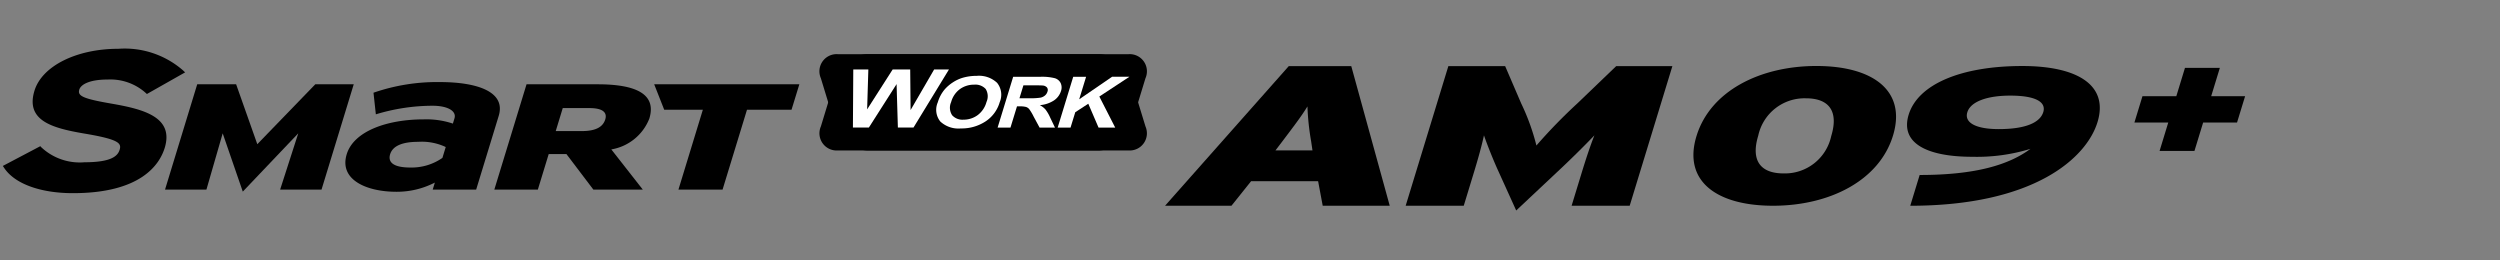 <svg xmlns="http://www.w3.org/2000/svg" xmlns:xlink="http://www.w3.org/1999/xlink" width="192" height="20" viewBox="0 0 192 20">
  <rect x="0" y="0" width="192" height="20" fill="#808080" stroke="none"/>
  <defs>
    <clipPath id="clip-path">
      <rect id="사각형_13310" data-name="사각형 13310" width="192" height="20" transform="translate(321.53 856.268)" fill="none" stroke="#707070" stroke-width="1"/>
    </clipPath>
    <clipPath id="clip-path-2">
      <path id="패스_55444" data-name="패스 55444" d="M0-18.2H190.742V-45.284H0Z" transform="translate(0 45.284)" fill="none"/>
    </clipPath>
  </defs>
  <g id="navigation_logo_AM09_" data-name="navigation logo_AM09+" transform="translate(-321.53 -856.268)" clip-path="url(#clip-path)">
    <g id="그룹_11493" data-name="그룹 11493" transform="translate(315.531 896.309)">
      <g id="그룹_11492" data-name="그룹 11492" transform="translate(0 -45.284)" clip-path="url(#clip-path-2)">
        <g id="그룹_11476" data-name="그룹 11476" transform="translate(95.476 10.321)">
          <path id="패스_55428" data-name="패스 55428" d="M-7.536-3.879a19.3,19.3,0,0,1-.283-2.68c-.441.72-.893,1.317-1.923,2.68l-.535.7h2.844Zm.889,4.947L-7-.815h-5.147l-1.507,1.884h-5.1l9.5-10.721h4.8L-1.5,1.068Z" transform="translate(18.754 9.653)"/>
        </g>
        <g id="그룹_11477" data-name="그룹 11477" transform="translate(113.954 10.321)">
          <path id="패스_55429" data-name="패스 55429" d="M-8.561-7.2l.782-2.558c.324-1.057.642-2.022.969-2.849-.758.8-2.019,2.037-2.843,2.8l-3.163,2.971-1.347-2.971c-.354-.766-.857-2.006-1.128-2.8-.18.827-.45,1.792-.773,2.849L-16.844-7.2h-4.461l3.278-10.722h4.363l1.232,2.864a16.892,16.892,0,0,1,1.169,3.232A40.552,40.552,0,0,1-8.119-15.06l2.984-2.864H-.821L-4.1-7.2Z" transform="translate(21.305 17.924)"/>
        </g>
        <g id="그룹_11478" data-name="그룹 11478" transform="translate(136.054 10.311)">
          <path id="패스_55430" data-name="패스 55430" d="M-5.8-1.668A3.636,3.636,0,0,0-9.462,1.2c-.581,1.9.16,2.9,1.945,2.9a3.635,3.635,0,0,0,3.66-2.868c.583-1.9-.16-2.9-1.945-2.9M-8.324,6.583c-4.329,0-6.94-1.888-5.88-5.351s4.88-5.382,9.21-5.382S1.945-2.262.886,1.2-4,6.583-8.324,6.583" transform="translate(14.44 4.15)"/>
        </g>
        <g id="그룹_11479" data-name="그룹 11479" transform="translate(152.457 10.312)">
          <path id="패스_55431" data-name="패스 55431" d="M-5.324-1.527c-1.737,0-3.038.446-3.292,1.279-.245.8.651,1.293,2.411,1.293,2.046,0,3.171-.49,3.422-1.308.226-.742-.519-1.264-2.541-1.264M-13,6.932l.723-2.363c4.353,0,6.881-.8,8.512-2.008a14.029,14.029,0,0,1-4.468.61c-3.449,0-5.562-1.025-4.89-3.227C-12.406-2.4-9.1-3.8-4.39-3.8-.2-3.8,2.258-2.359,1.381.509.539,3.26-3.485,6.932-13,6.932" transform="translate(13.249 3.801)"/>
        </g>
        <g id="그룹_11480" data-name="그룹 11480" transform="translate(169.917 10.452)">
          <path id="패스_55432" data-name="패스 55432" d="M-3.548-2.824l-.667,2.18H-6.893l.666-2.179h-2.6l.619-2.024h2.6l.666-2.179h2.679L-2.93-4.848H-.325l-.62,2.024Z" transform="translate(8.831 7.027)"/>
        </g>
        <g id="그룹_11481" data-name="그룹 11481" transform="translate(68.959 9.407)">
          <path id="패스_55433" data-name="패스 55433" d="M-16.041-3.724a2.714,2.714,0,0,1-2.414,1.848h-20.1a1.32,1.32,0,0,1-1.283-1.848l1.129-3.7a2.714,2.714,0,0,1,2.414-1.848h20.1A1.32,1.32,0,0,1-14.911-7.42Z" transform="translate(39.922 9.268)"/>
        </g>
        <g id="그룹_11482" data-name="그룹 11482" transform="translate(68.959 9.407)">
          <path id="패스_55434" data-name="패스 55434" d="M-16.8-3.724a1.321,1.321,0,0,1-1.284,1.848h-20.1A2.714,2.714,0,0,1-40.6-3.724l-1.13-3.7a1.32,1.32,0,0,1,1.283-1.848h20.1A2.712,2.712,0,0,1-17.932-7.42Z" transform="translate(41.812 9.268)"/>
        </g>
        <g id="그룹_11483" data-name="그룹 11483" transform="translate(71.503 10.577)">
          <path id="패스_55435" data-name="패스 55435" d="M0-3,.028-7.461H1.185L1.092-4.395,3.053-7.461H4.4l.029,3.118L6.239-7.461H7.377L4.653-3h-1.2l-.1-3.336L1.226-3Z" transform="translate(0 7.461)" fill="#fff"/>
        </g>
        <g id="그룹_11484" data-name="그룹 11484" transform="translate(77.913 11.069)">
          <path id="패스_55436" data-name="패스 55436" d="M-.761-1.355A1.052,1.052,0,0,0-.684-.348a1.061,1.061,0,0,0,.872.342,1.826,1.826,0,0,0,1.075-.34,1.862,1.862,0,0,0,.691-1.019,1.061,1.061,0,0,0-.063-1,1.073,1.073,0,0,0-.881-.33,1.843,1.843,0,0,0-1.087.334A1.832,1.832,0,0,0-.761-1.355m-1.028.027a2.773,2.773,0,0,1,.53-1,3.019,3.019,0,0,1,.62-.535A2.864,2.864,0,0,1,.1-3.216a3.762,3.762,0,0,1,1.1-.155,2.024,2.024,0,0,1,1.569.536,1.456,1.456,0,0,1,.2,1.489A2.643,2.643,0,0,1,1.873.133,3.338,3.338,0,0,1-.015.667,2.04,2.04,0,0,1-1.591.136a1.43,1.43,0,0,1-.2-1.464" transform="translate(1.894 3.371)" fill="#fff"/>
        </g>
        <g id="그룹_11485" data-name="그룹 11485" transform="translate(82.616 11.136)">
          <path id="패스_55437" data-name="패스 55437" d="M-1.127-1.109h.732a5.027,5.027,0,0,0,.9-.048.789.789,0,0,0,.328-.165.62.62,0,0,0,.19-.293.333.333,0,0,0-.035-.318.477.477,0,0,0-.326-.153Q.55-2.1-.051-2.1H-.824ZM-2.805,1.144l1.194-3.9H.471a4,4,0,0,1,1.109.106.728.728,0,0,1,.456.374.813.813,0,0,1,.026.614,1.352,1.352,0,0,1-.547.726A2.313,2.313,0,0,1,.436-.579a1.521,1.521,0,0,1,.43.328,3.009,3.009,0,0,1,.369.634l.365.761H.417L-.038.3A3.771,3.771,0,0,0-.384-.28.54.54,0,0,0-.633-.442a1.839,1.839,0,0,0-.484-.044h-.2l-.5,1.63Z" transform="translate(2.805 2.761)" fill="#fff"/>
        </g>
        <g id="그룹_11486" data-name="그룹 11486" transform="translate(87.228 11.136)">
          <path id="패스_55438" data-name="패스 55438" d="M0-2.623l1.194-3.9h.989L1.653-4.794l2.53-1.734h1.33L3.2-5.007,4.419-2.623H3.139L2.352-4.455l-1,.652L.989-2.623Z" transform="translate(0 6.528)" fill="#fff"/>
        </g>
        <g id="그룹_11487" data-name="그룹 11487" transform="translate(6.214 8.99)">
          <path id="패스_55439" data-name="패스 55439" d="M-5.626-2.833c-2.19-.38-2.658-.583-2.5-1.086.114-.372.745-.77,2.176-.77A4.077,4.077,0,0,1-3.014-3.65l.078.073L0-5.239l-.146-.139A6.806,6.806,0,0,0-5.127-7.05c-3.215,0-5.864,1.324-6.443,3.221C-12.275-1.523-10.188-.963-7.8-.55-5.1-.1-4.872.193-5.027.7c-.138.449-.568.965-2.7.965A4.317,4.317,0,0,1-11.048.511L-11.121.43-14,1.947l.1.147c.8,1.218,2.777,1.944,5.283,1.944,5.21,0,6.655-2.186,7.054-3.489C-.852-1.8-3.18-2.408-5.626-2.833" transform="translate(14.002 7.05)"/>
        </g>
        <g id="그룹_11488" data-name="그룹 11488" transform="translate(18.672 11.717)">
          <path id="패스_55440" data-name="패스 55440" d="M-5.939-5.431-4.548-9.75l-4.26,4.476L-10.351-9.75-11.6-5.431h-3.179l2.471-8.085h2.989l1.626,4.6,4.453-4.6H-.287L-2.76-5.431Z" transform="translate(14.781 13.516)"/>
        </g>
        <g id="그룹_11489" data-name="그룹 11489" transform="translate(32.524 11.546)">
          <path id="패스_55441" data-name="패스 55441" d="M-5.178-3.351a4.307,4.307,0,0,0-2.114-.4c-1.212,0-1.958.31-2.156.956-.173.57.178,1.018,1.553,1.018a4.143,4.143,0,0,0,2.463-.74Zm-1,3.267.165-.538A6.364,6.364,0,0,1-8.976.085c-2.283,0-4.406-.923-3.807-2.88.546-1.787,3.13-2.68,5.9-2.68a6.4,6.4,0,0,1,2.254.324l.122-.4c.175-.571-.528-.971-1.692-.971a15.051,15.051,0,0,0-4.346.66l-.181-1.66A14.916,14.916,0,0,1-5.642-8.34c2.957,0,5.089.774,4.534,2.593L-2.84-.084Z" transform="translate(12.885 8.34)"/>
        </g>
        <g id="그룹_11490" data-name="그룹 11490" transform="translate(43.968 11.717)">
          <path id="패스_55442" data-name="패스 55442" d="M-4.9-1.226H-6.945L-7.485.542h1.993c1.1,0,1.635-.324,1.812-.9.154-.507-.154-.866-1.221-.866m.307,6.26L-6.662,2.309H-8.025l-.833,2.725H-12.2l2.473-8.085h5.468c2.864,0,4.549.716,3.963,2.633A3.808,3.808,0,0,1-3.216,1.95L-.8,5.034Z" transform="translate(12.196 3.051)"/>
        </g>
        <g id="그룹_11491" data-name="그룹 11491" transform="translate(56.241 11.717)">
          <path id="패스_55443" data-name="패스 55443" d="M-4.788-1.311-6.664,4.822h-3.389l1.875-6.133h-2.969l-.769-1.952H-.768l-.6,1.952Z" transform="translate(11.916 3.263)"/>
        </g>
      </g>
    </g>
  </g>
</svg>
